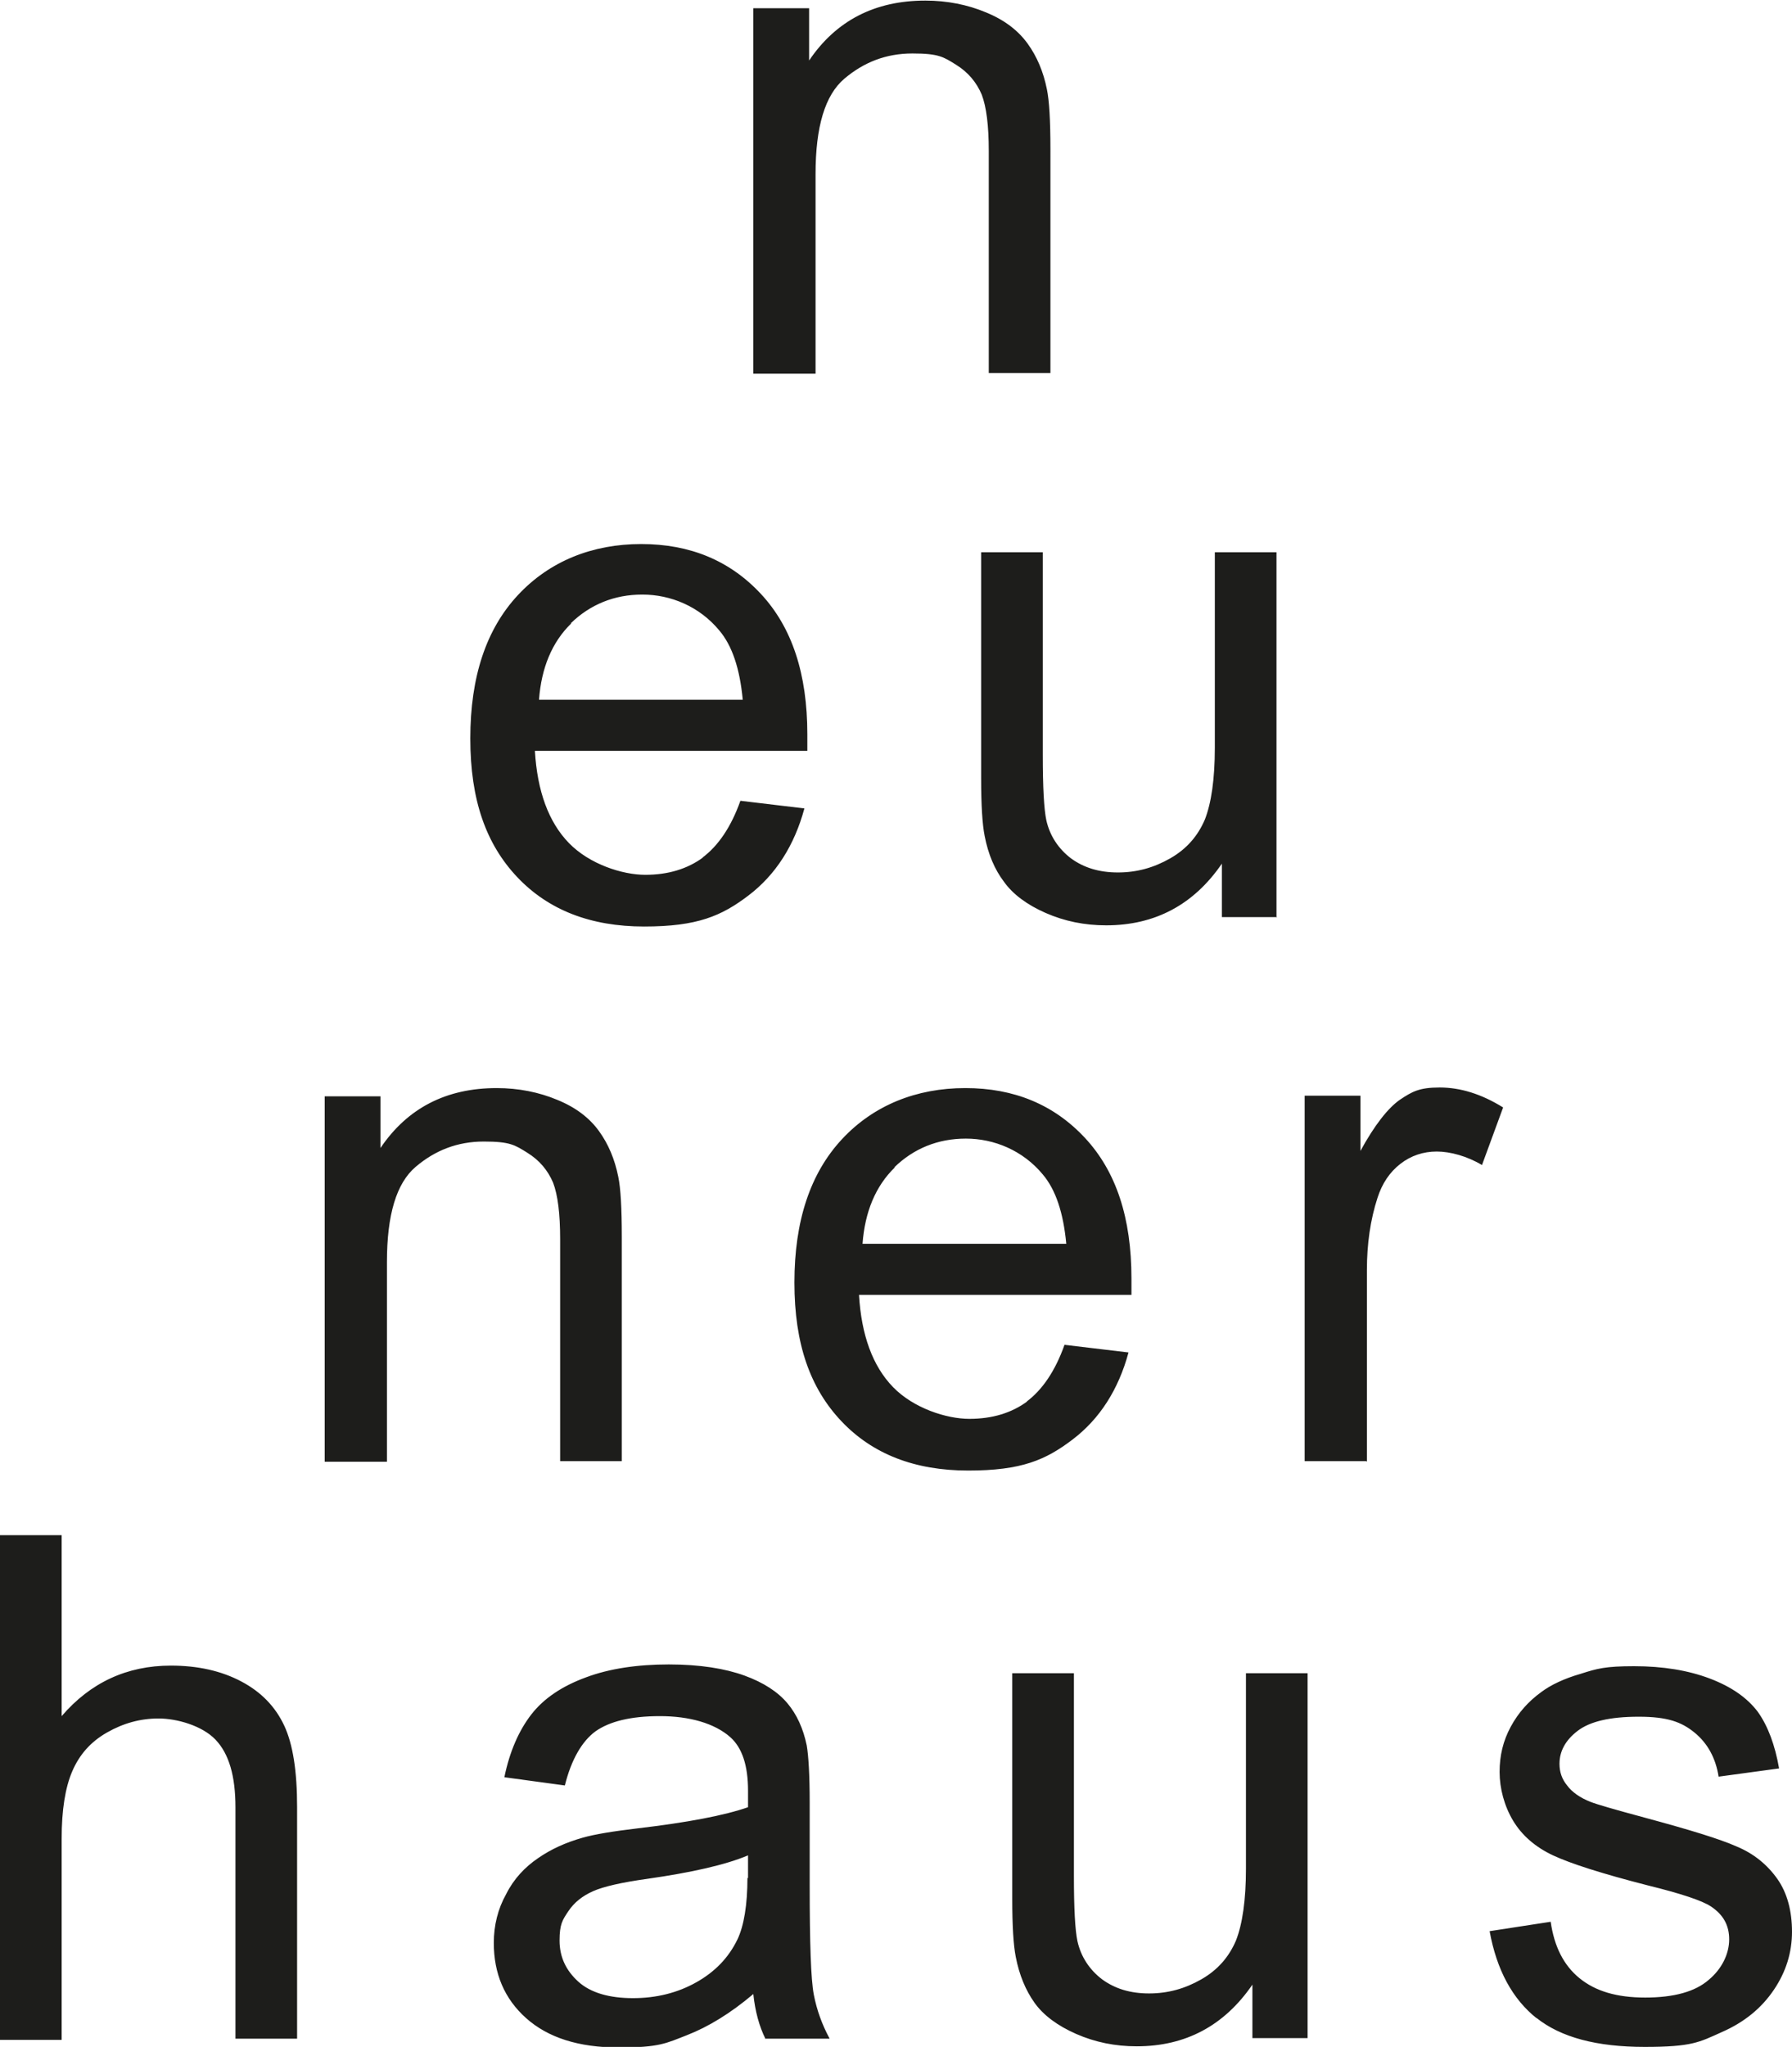 <?xml version="1.0" encoding="UTF-8"?>
<svg id="Ebene_1" xmlns="http://www.w3.org/2000/svg" version="1.1" viewBox="0 0 305.2 348.4">
  <!-- Generator: Adobe Illustrator 29.5.0, SVG Export Plug-In . SVG Version: 2.1.0 Build 137)  -->
  <path d="M261.6,343.4c4.2,3.4,10.4,5,18.5,5s9.3-.8,13.1-2.5c3.9-1.7,6.8-4.1,8.9-7.2,2.1-3.1,3.1-6.4,3.1-9.9s-.8-6.6-2.5-9c-1.7-2.4-4-4.3-6.9-5.5-2.9-1.3-8.2-2.9-15.6-4.9-5.2-1.4-8.3-2.3-9.3-2.7-1.8-.7-3.2-1.7-4-2.8-.9-1.1-1.3-2.3-1.3-3.7,0-2.1,1-4,3.1-5.6,2.1-1.6,5.5-2.4,10.4-2.4s7.3.9,9.5,2.7c2.2,1.8,3.6,4.3,4.1,7.5l10.3-1.4c-.7-4-1.9-7.2-3.6-9.6-1.8-2.4-4.5-4.3-8.2-5.7-3.7-1.4-8-2.1-12.9-2.1s-6.3.4-9.1,1.3c-2.8.8-5.1,1.9-6.7,3.1-2.2,1.6-3.9,3.5-5.2,5.9-1.3,2.4-1.9,4.9-1.9,7.7s.8,5.8,2.3,8.3c1.5,2.5,3.8,4.5,6.8,5.9,3,1.4,8.3,3.1,16.1,5.1,5.7,1.4,9.3,2.6,10.8,3.6,2.1,1.4,3.1,3.2,3.1,5.6s-1.2,5-3.5,6.9c-2.3,2-5.9,3-10.8,3s-8.5-1.1-11.2-3.3c-2.7-2.2-4.3-5.4-4.9-9.6l-10.4,1.6c1.2,6.6,3.9,11.6,8.1,14.9M222.7,347v-62.2h-10.5v33.3c0,5.3-.6,9.4-1.7,12.2-1.2,2.8-3.1,5-5.9,6.6-2.8,1.6-5.7,2.4-8.9,2.4s-5.8-.8-8-2.4c-2.1-1.6-3.6-3.8-4.2-6.5-.4-1.9-.6-5.6-.6-11.1v-34.5h-10.5v38.5c0,4.5.2,7.8.6,9.8.6,3.1,1.7,5.7,3.2,7.8,1.5,2.1,3.9,3.9,7.1,5.3,3.2,1.4,6.6,2.1,10.3,2.1,8.3,0,14.9-3.5,19.7-10.5v9.1h9.4ZM127.3,319.6c0,4.6-.6,8.2-1.7,10.5-1.5,3.1-3.8,5.5-7,7.3-3.2,1.8-6.8,2.7-10.8,2.7s-7.2-.9-9.3-2.8c-2.1-1.9-3.2-4.2-3.2-7s.5-3.5,1.5-5c1-1.5,2.4-2.6,4.2-3.4,1.8-.8,4.9-1.5,9.2-2.1,7.7-1.1,13.4-2.4,17.2-4v3.9ZM130.3,347h11c-1.3-2.4-2.2-4.9-2.7-7.5-.5-2.6-.7-8.8-.7-18.6v-14.1c0-4.7-.2-7.9-.5-9.7-.6-2.9-1.7-5.3-3.3-7.2-1.6-1.9-4-3.5-7.3-4.7-3.3-1.2-7.6-1.9-12.9-1.9s-10.1.7-14.1,2.2c-4.1,1.5-7.2,3.6-9.3,6.3-2.1,2.7-3.7,6.3-4.6,10.7l10.3,1.4c1.1-4.4,2.9-7.5,5.2-9.2,2.4-1.7,6-2.6,11-2.6s9.3,1.2,12,3.6c2,1.8,3,4.8,3,9.1s0,1.3,0,2.8c-4,1.4-10.3,2.6-18.8,3.6-4.2.5-7.3,1-9.4,1.6-2.8.8-5.3,1.9-7.6,3.5-2.2,1.5-4.1,3.5-5.4,6.1-1.4,2.5-2.1,5.3-2.1,8.3,0,5.2,1.8,9.5,5.5,12.8,3.7,3.3,8.9,5,15.8,5s8-.7,11.6-2.1c3.6-1.4,7.4-3.7,11.3-7,.3,2.9,1,5.5,2.1,7.7M10.5,347v-34c0-4.9.6-8.7,1.8-11.5,1.2-2.8,3.1-5,5.9-6.6,2.8-1.6,5.7-2.4,8.8-2.4s7.4,1.2,9.7,3.6c2.3,2.4,3.4,6.2,3.4,11.5v39.4h10.5v-39.4c0-6.1-.7-10.7-2.2-13.9-1.5-3.2-3.9-5.7-7.3-7.5s-7.4-2.7-12-2.7c-7.5,0-13.7,2.9-18.6,8.6v-30.8H0v85.9h10.5Z" fill="#1d1d1b"/>
  <path d="M232.8,248.8v-32.6c0-4.5.6-8.6,1.8-12.3.8-2.5,2.1-4.4,3.9-5.8,1.8-1.4,3.9-2.1,6.2-2.1s5.2.8,7.7,2.3l3.6-9.8c-3.7-2.3-7.3-3.4-10.8-3.4s-4.7.7-6.8,2.1c-2,1.4-4.3,4.3-6.7,8.7v-9.4h-9.5v62.2h10.5ZM152.3,198.7c3.3-3.2,7.4-4.9,12.2-4.9s9.7,2,13.1,6.1c2.2,2.6,3.5,6.5,4,11.8h-34.7c.4-5.4,2.2-9.8,5.5-13M175,238.5c-2.7,2-6,3-9.9,3s-9.5-1.8-13-5.4c-3.5-3.6-5.4-8.9-5.8-15.7h46.4c0-1.2,0-2.2,0-2.8,0-10.3-2.6-18.2-7.9-23.9-5.3-5.7-12.1-8.5-20.4-8.5s-15.6,2.9-21,8.7c-5.4,5.8-8.1,13.9-8.1,24.4s2.7,18,8,23.6c5.3,5.6,12.5,8.4,21.6,8.4s13.2-1.8,17.8-5.3c4.6-3.5,7.8-8.5,9.5-14.8l-10.9-1.3c-1.6,4.5-3.8,7.7-6.5,9.7M65.9,248.8v-34c0-8,1.6-13.4,4.9-16.2,3.3-2.8,7.1-4.3,11.6-4.3s5.3.6,7.4,1.9c2.1,1.3,3.5,3,4.4,5.1.8,2.1,1.2,5.3,1.2,9.6v37.8h10.5v-38.2c0-4.9-.2-8.3-.6-10.2-.6-3-1.7-5.6-3.3-7.8-1.6-2.2-3.9-4-7.1-5.3-3.1-1.3-6.6-2-10.3-2-8.6,0-15.2,3.4-19.8,10.2v-8.8h-9.5v62.2h10.5Z" fill="#1d1d1b"/>
  <path d="M217.4,156.2v-62.2h-10.5v33.3c0,5.3-.6,9.4-1.7,12.2-1.2,2.8-3.1,5-5.9,6.6-2.8,1.6-5.7,2.4-8.9,2.4s-5.8-.8-8-2.4c-2.1-1.6-3.6-3.8-4.2-6.5-.4-1.9-.6-5.6-.6-11.1v-34.5h-10.5v38.5c0,4.5.2,7.8.6,9.8.6,3.1,1.7,5.7,3.3,7.8,1.5,2.1,3.9,3.9,7.1,5.3,3.2,1.4,6.6,2.1,10.3,2.1,8.3,0,14.9-3.5,19.7-10.5v9.1h9.4ZM97.2,106.1c3.3-3.2,7.4-4.9,12.2-4.9s9.7,2,13.1,6.1c2.2,2.6,3.5,6.5,4,11.8h-34.7c.4-5.4,2.2-9.8,5.5-13M119.8,145.9c-2.7,2-6,3-9.9,3s-9.5-1.8-13-5.4c-3.5-3.6-5.4-8.9-5.8-15.7h46.4c0-1.2,0-2.2,0-2.8,0-10.3-2.6-18.2-7.9-23.9-5.3-5.7-12.1-8.5-20.4-8.5s-15.6,2.9-21,8.7c-5.4,5.8-8.1,13.9-8.1,24.4s2.7,18,8,23.6c5.3,5.6,12.5,8.4,21.6,8.4s13.2-1.8,17.8-5.3c4.6-3.5,7.8-8.5,9.5-14.8l-10.9-1.3c-1.6,4.5-3.8,7.7-6.5,9.7" fill="#1d1d1b"/>
  <path d="M138.9,63.6V29.6c0-8,1.6-13.4,4.9-16.2,3.3-2.8,7.1-4.3,11.6-4.3s5.3.6,7.4,1.9c2.1,1.3,3.5,3,4.4,5.1.8,2.1,1.2,5.3,1.2,9.6v37.8h10.5V25.4c0-4.9-.2-8.3-.6-10.2-.6-3-1.7-5.6-3.3-7.8-1.6-2.2-3.9-4-7.1-5.3-3.1-1.3-6.6-2-10.3-2-8.6,0-15.2,3.4-19.8,10.2V1.4h-9.5v62.2h10.5Z" fill="#1d1d1b"/>
</svg>